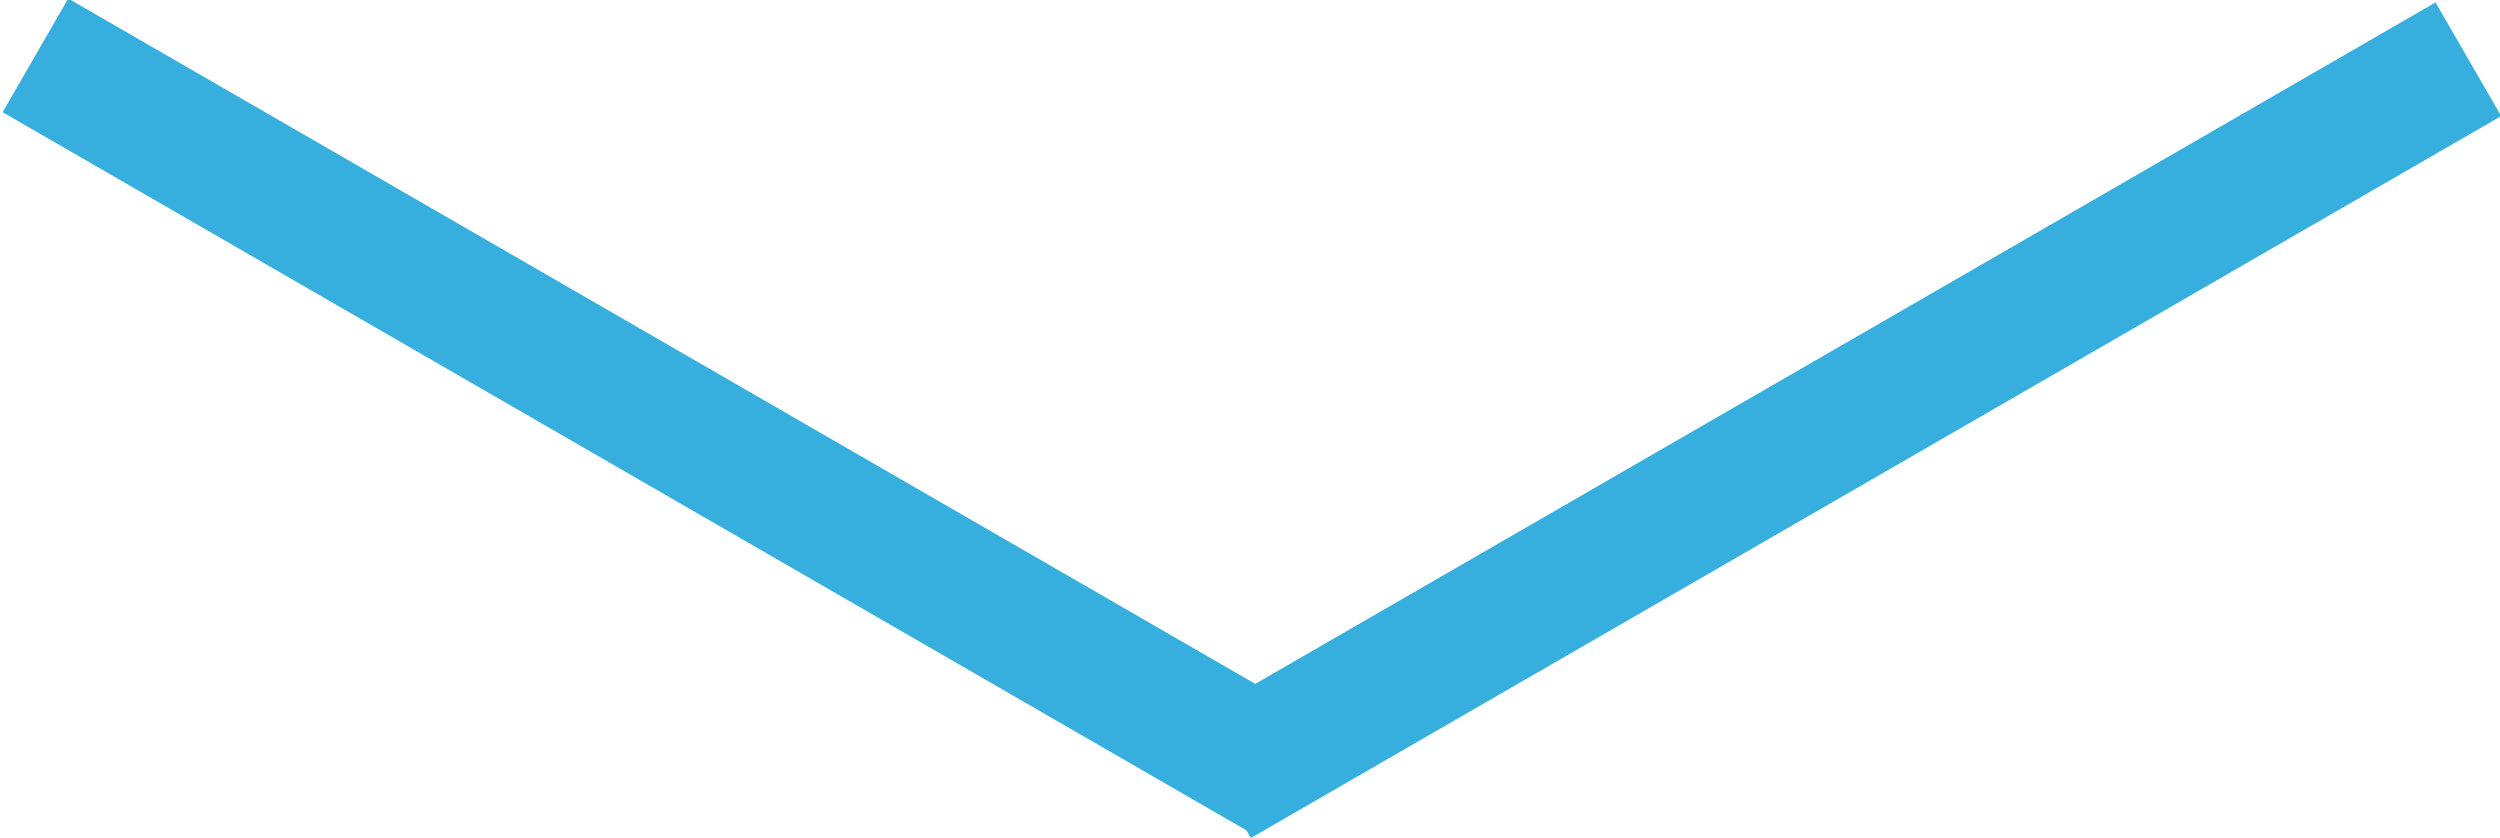 <?xml version="1.0" encoding="utf-8"?>
<!-- Generator: Adobe Illustrator 21.1.0, SVG Export Plug-In . SVG Version: 6.00 Build 0)  -->
<svg version="1.1" id="Layer_1" xmlns="http://www.w3.org/2000/svg" xmlns:xlink="http://www.w3.org/1999/xlink" x="0px" y="0px"
	 viewBox="0 0 40 13.4" style="enable-background:new 0 0 40 13.4;" xml:space="preserve">
<style type="text/css">
	.st0{fill:#36AFDF;}
</style>
<g>
	<rect x="17.9" y="5.6" transform="matrix(-0.866 0.5 -0.5 -0.866 58.32 -2.243)" class="st0" width="23.1" height="2.1"/>
	<rect x="-1" y="5.6" transform="matrix(0.866 0.5 -0.5 0.866 4.758 -4.373)" class="st0" width="23.1" height="2.1"/>
</g>
</svg>
